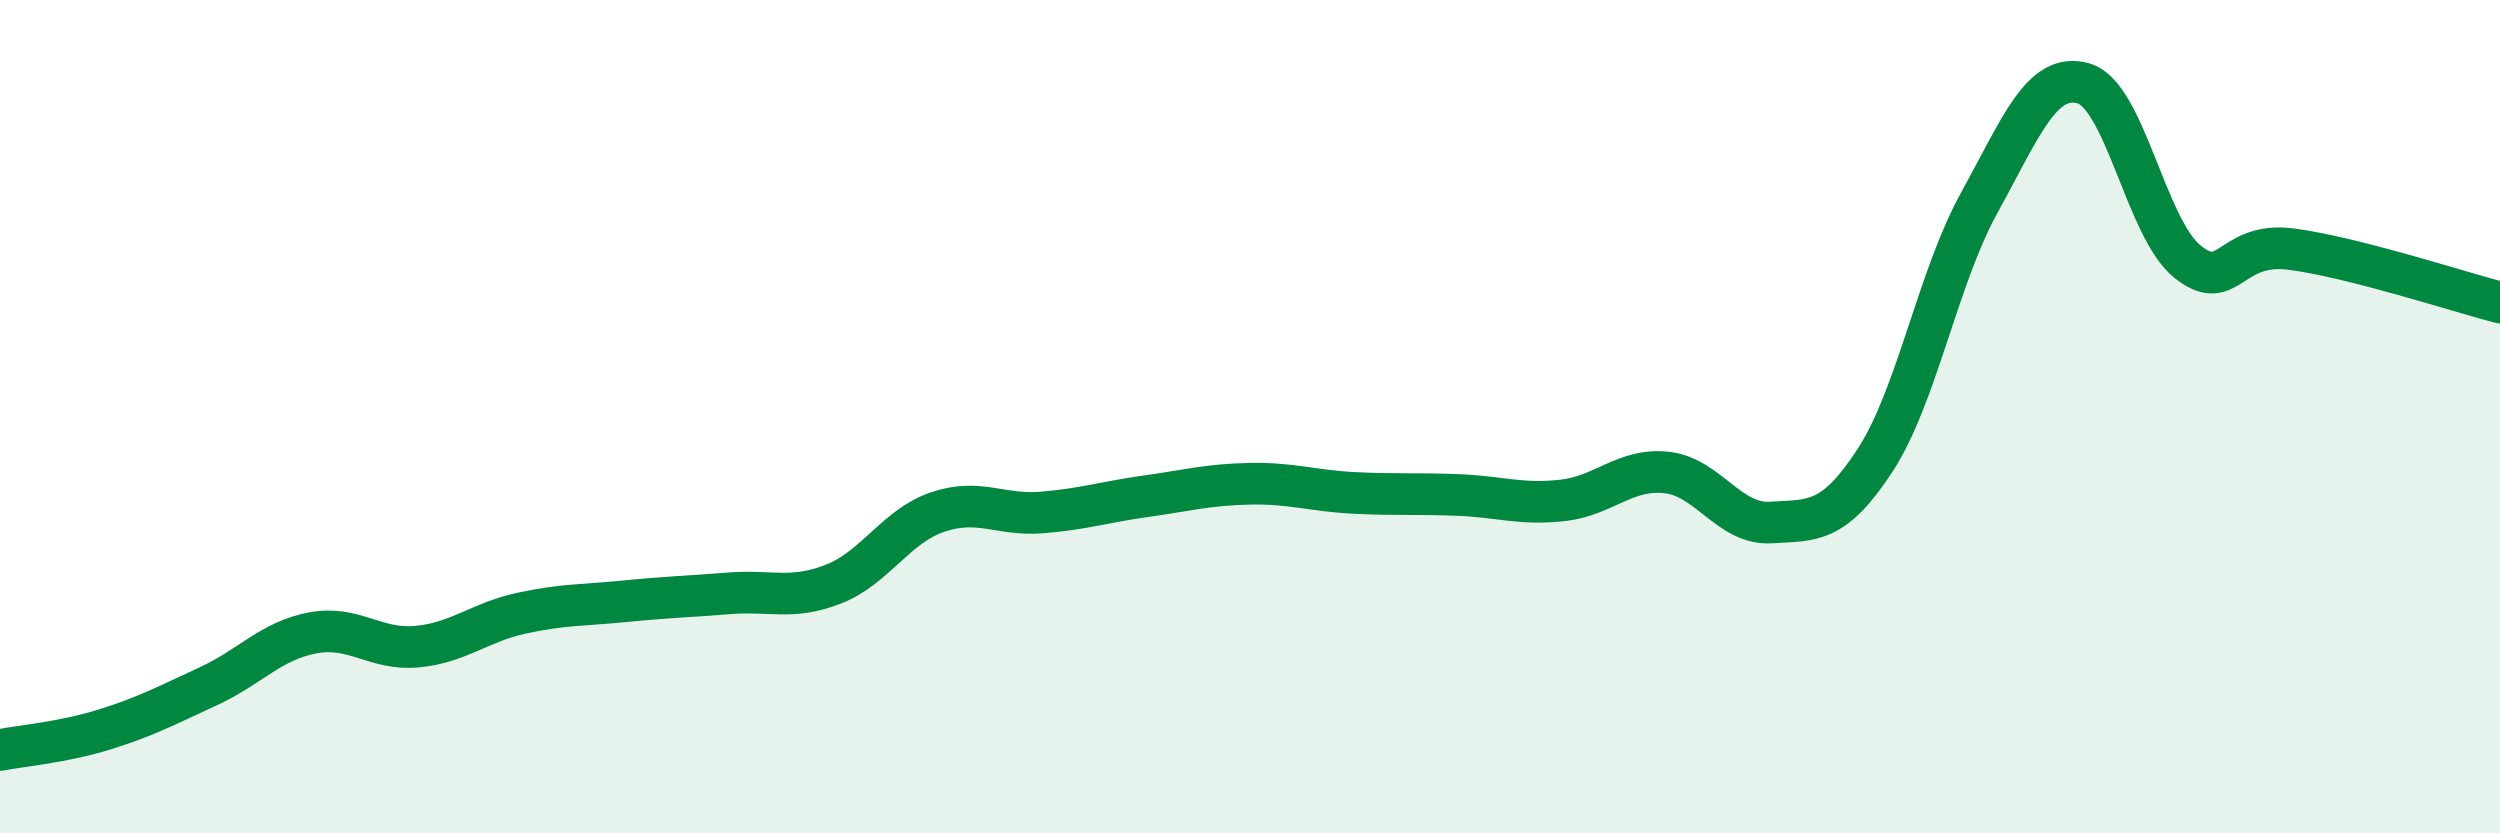 
    <svg width="60" height="20" viewBox="0 0 60 20" xmlns="http://www.w3.org/2000/svg">
      <path
        d="M 0,18 C 0.5,17.9 1.5,17.82 2.5,17.51 C 3.5,17.2 4,16.93 5,16.47 C 6,16.01 6.5,15.38 7.5,15.19 C 8.5,15 9,15.61 10,15.52 C 11,15.43 11.5,14.94 12.5,14.72 C 13.5,14.5 14,14.53 15,14.43 C 16,14.33 16.5,14.32 17.5,14.24 C 18.5,14.16 19,14.41 20,14.02 C 21,13.63 21.5,12.63 22.5,12.29 C 23.5,11.95 24,12.38 25,12.3 C 26,12.22 26.5,12.05 27.5,11.91 C 28.5,11.77 29,11.63 30,11.61 C 31,11.59 31.5,11.78 32.5,11.83 C 33.5,11.88 34,11.84 35,11.88 C 36,11.92 36.5,12.12 37.5,12.01 C 38.5,11.9 39,11.23 40,11.34 C 41,11.45 41.5,12.6 42.5,12.54 C 43.5,12.48 44,12.58 45,11.05 C 46,9.52 46.5,6.68 47.5,4.87 C 48.5,3.06 49,1.72 50,2 C 51,2.28 51.5,5.48 52.5,6.28 C 53.5,7.08 53.5,5.78 55,5.98 C 56.5,6.18 59,7 60,7.26L60 20L0 20Z"
        fill="#008740"
        opacity="0.1"
        stroke-linecap="round"
        stroke-linejoin="round"
      />
      <path
        d="M 0,18 C 0.5,17.9 1.5,17.82 2.5,17.51 C 3.5,17.2 4,16.93 5,16.47 C 6,16.01 6.5,15.38 7.5,15.19 C 8.5,15 9,15.61 10,15.52 C 11,15.43 11.5,14.94 12.5,14.72 C 13.5,14.5 14,14.53 15,14.43 C 16,14.33 16.5,14.32 17.5,14.24 C 18.5,14.16 19,14.41 20,14.02 C 21,13.63 21.5,12.63 22.5,12.29 C 23.5,11.95 24,12.38 25,12.3 C 26,12.22 26.5,12.05 27.5,11.91 C 28.5,11.77 29,11.63 30,11.61 C 31,11.59 31.5,11.78 32.5,11.83 C 33.5,11.88 34,11.84 35,11.88 C 36,11.92 36.5,12.12 37.5,12.01 C 38.5,11.9 39,11.23 40,11.34 C 41,11.45 41.5,12.6 42.5,12.54 C 43.5,12.48 44,12.58 45,11.05 C 46,9.52 46.5,6.68 47.5,4.87 C 48.5,3.06 49,1.72 50,2 C 51,2.28 51.5,5.48 52.5,6.28 C 53.5,7.08 53.5,5.78 55,5.98 C 56.5,6.18 59,7 60,7.26"
        stroke="#008740"
        stroke-width="1"
        fill="none"
        stroke-linecap="round"
        stroke-linejoin="round"
      />
    </svg>
  